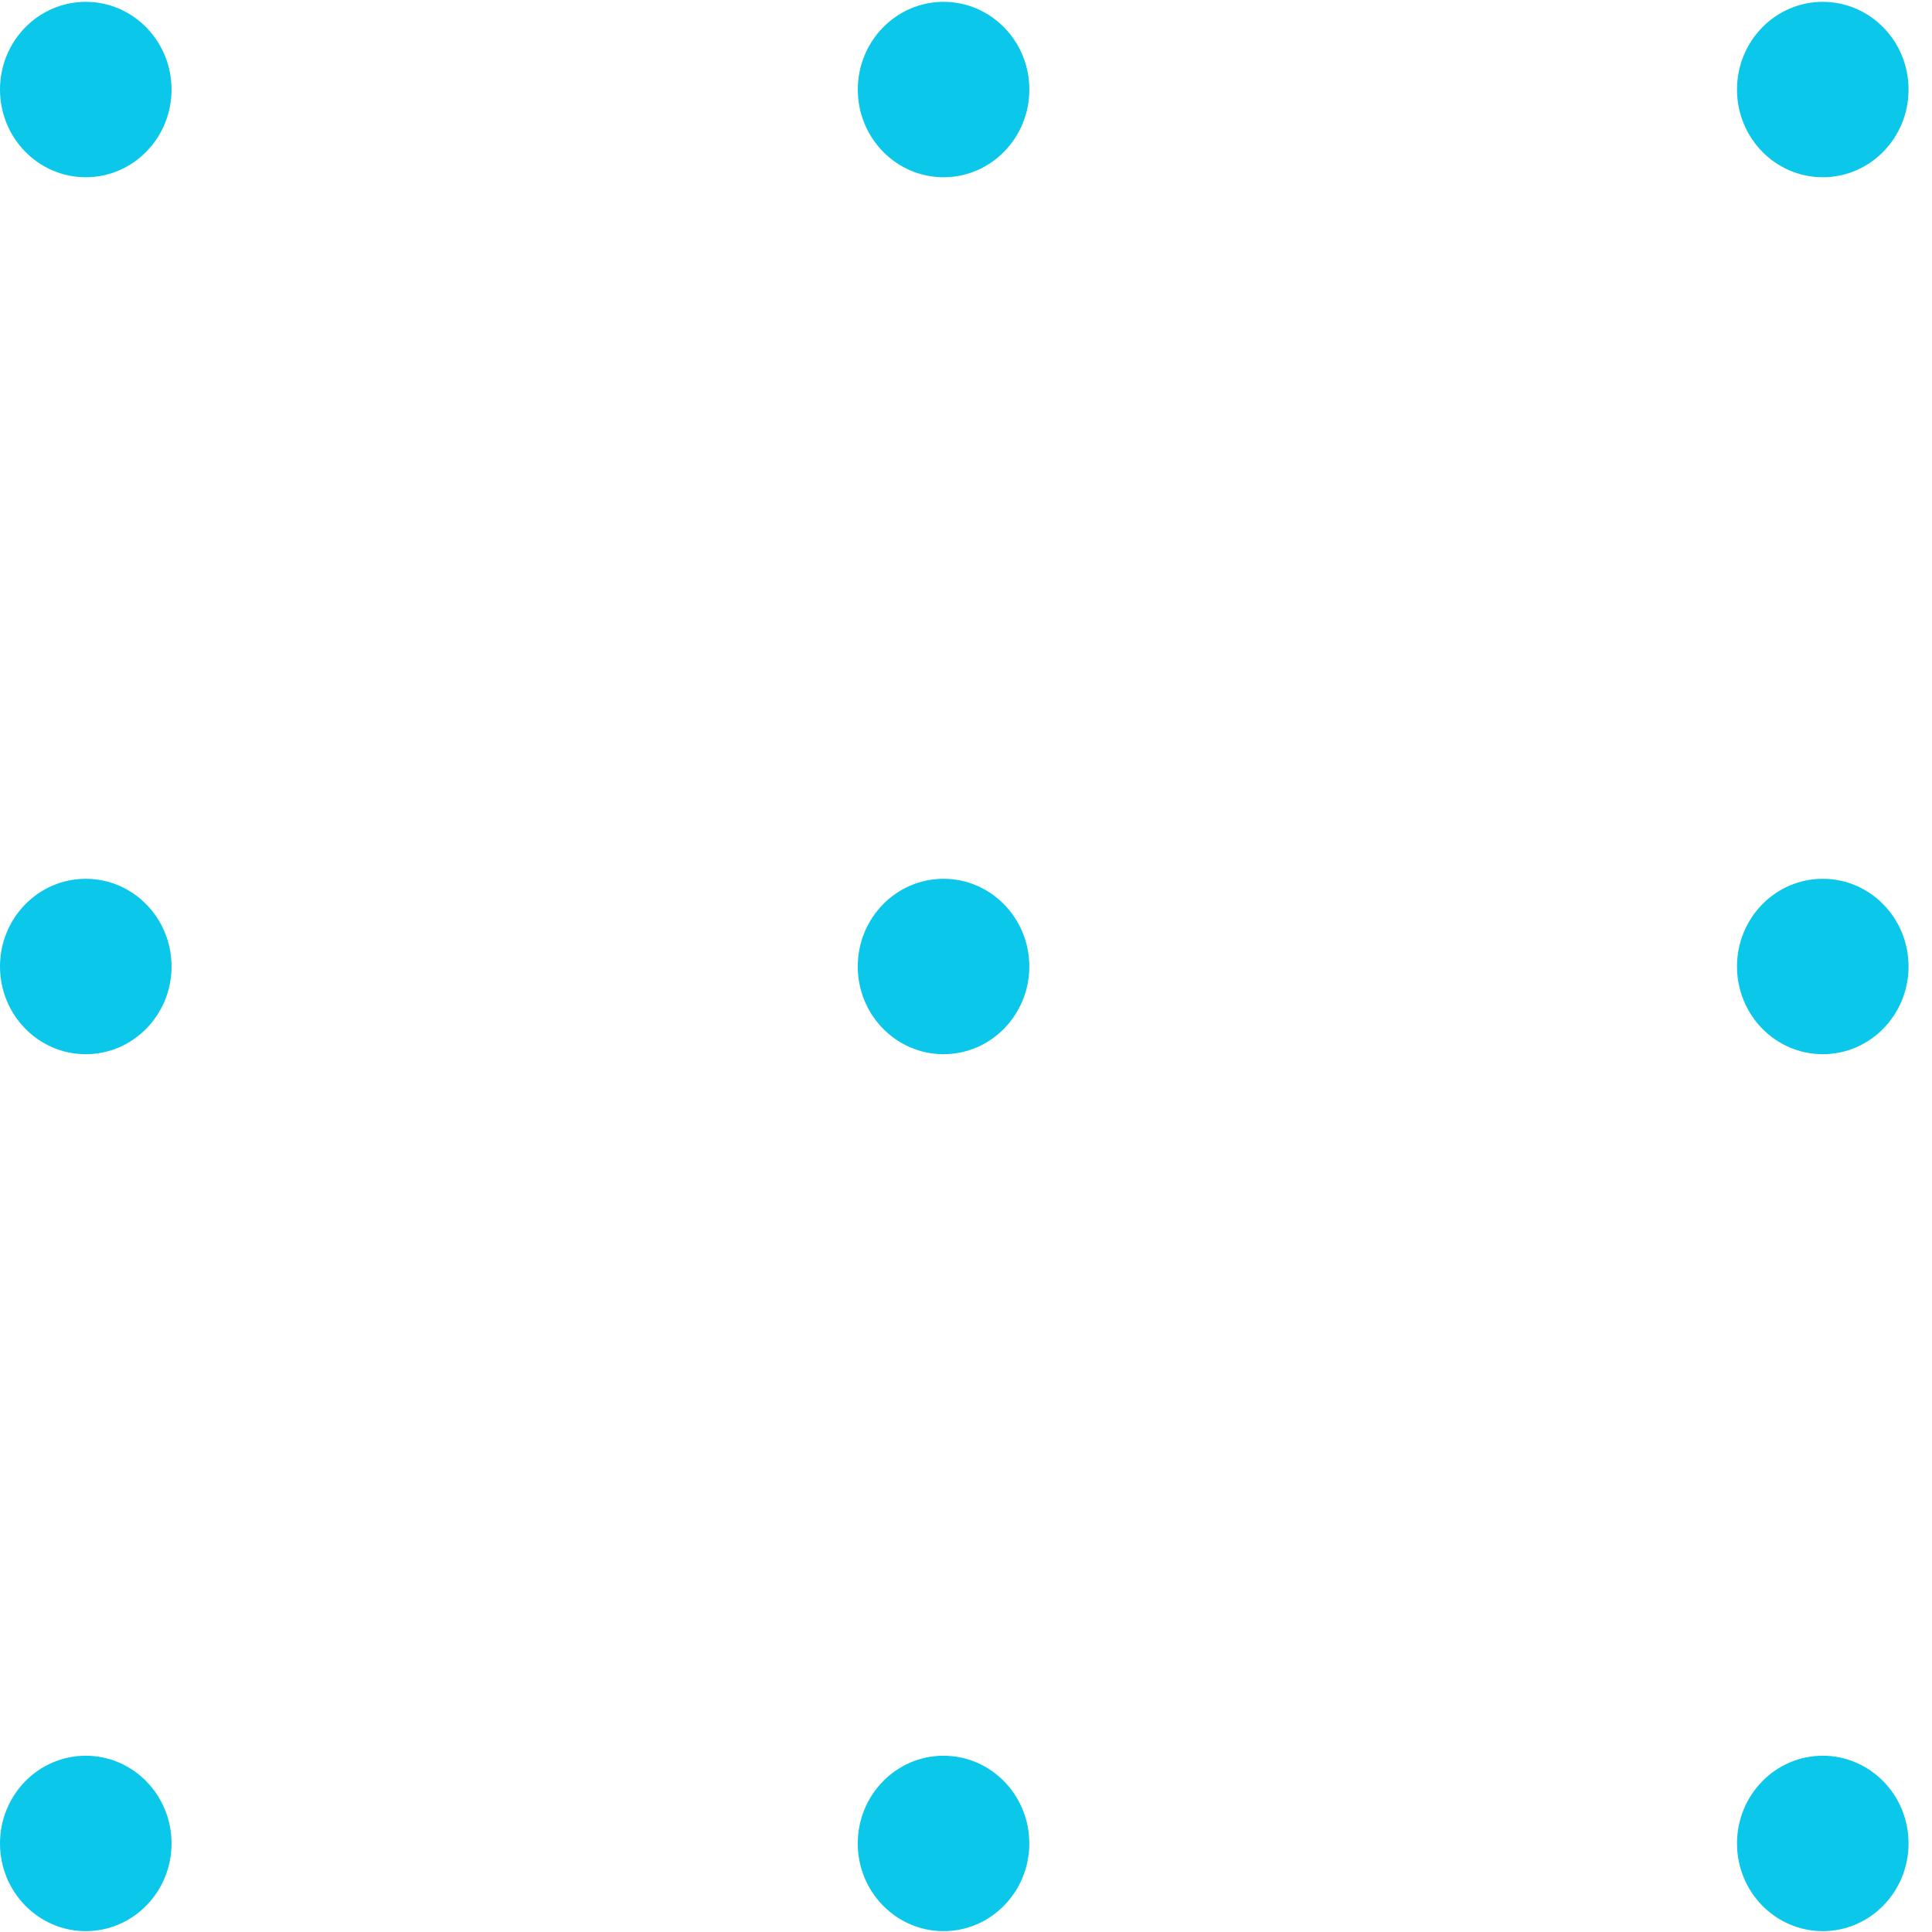<svg width="43" height="43" viewBox="0 0 43 43" fill="none" xmlns="http://www.w3.org/2000/svg">
<ellipse cx="40.569" cy="1.993" rx="1.952" ry="1.909" transform="rotate(90 40.569 1.993)" fill="#0BC7EA"/>
<ellipse cx="21.001" cy="1.993" rx="1.952" ry="1.909" transform="rotate(90 21.001 1.993)" fill="#0BC7EA"/>
<ellipse cx="1.909" cy="1.993" rx="1.952" ry="1.909" transform="rotate(90 1.909 1.993)" fill="#0BC7EA"/>
<ellipse cx="40.569" cy="21.511" rx="1.952" ry="1.909" transform="rotate(90 40.569 21.511)" fill="#0BC7EA"/>
<ellipse cx="21" cy="21.511" rx="1.952" ry="1.909" transform="rotate(90 21 21.511)" fill="#0BC7EA"/>
<ellipse cx="1.909" cy="21.511" rx="1.952" ry="1.909" transform="rotate(90 1.909 21.511)" fill="#0BC7EA"/>
<ellipse cx="40.569" cy="41.029" rx="1.952" ry="1.909" transform="rotate(90 40.569 41.029)" fill="#0BC7EA"/>
<ellipse cx="21" cy="41.029" rx="1.952" ry="1.909" transform="rotate(90 21 41.029)" fill="#0BC7EA"/>
<ellipse cx="1.909" cy="41.029" rx="1.952" ry="1.909" transform="rotate(90 1.909 41.029)" fill="#0BC7EA"/>
</svg>
